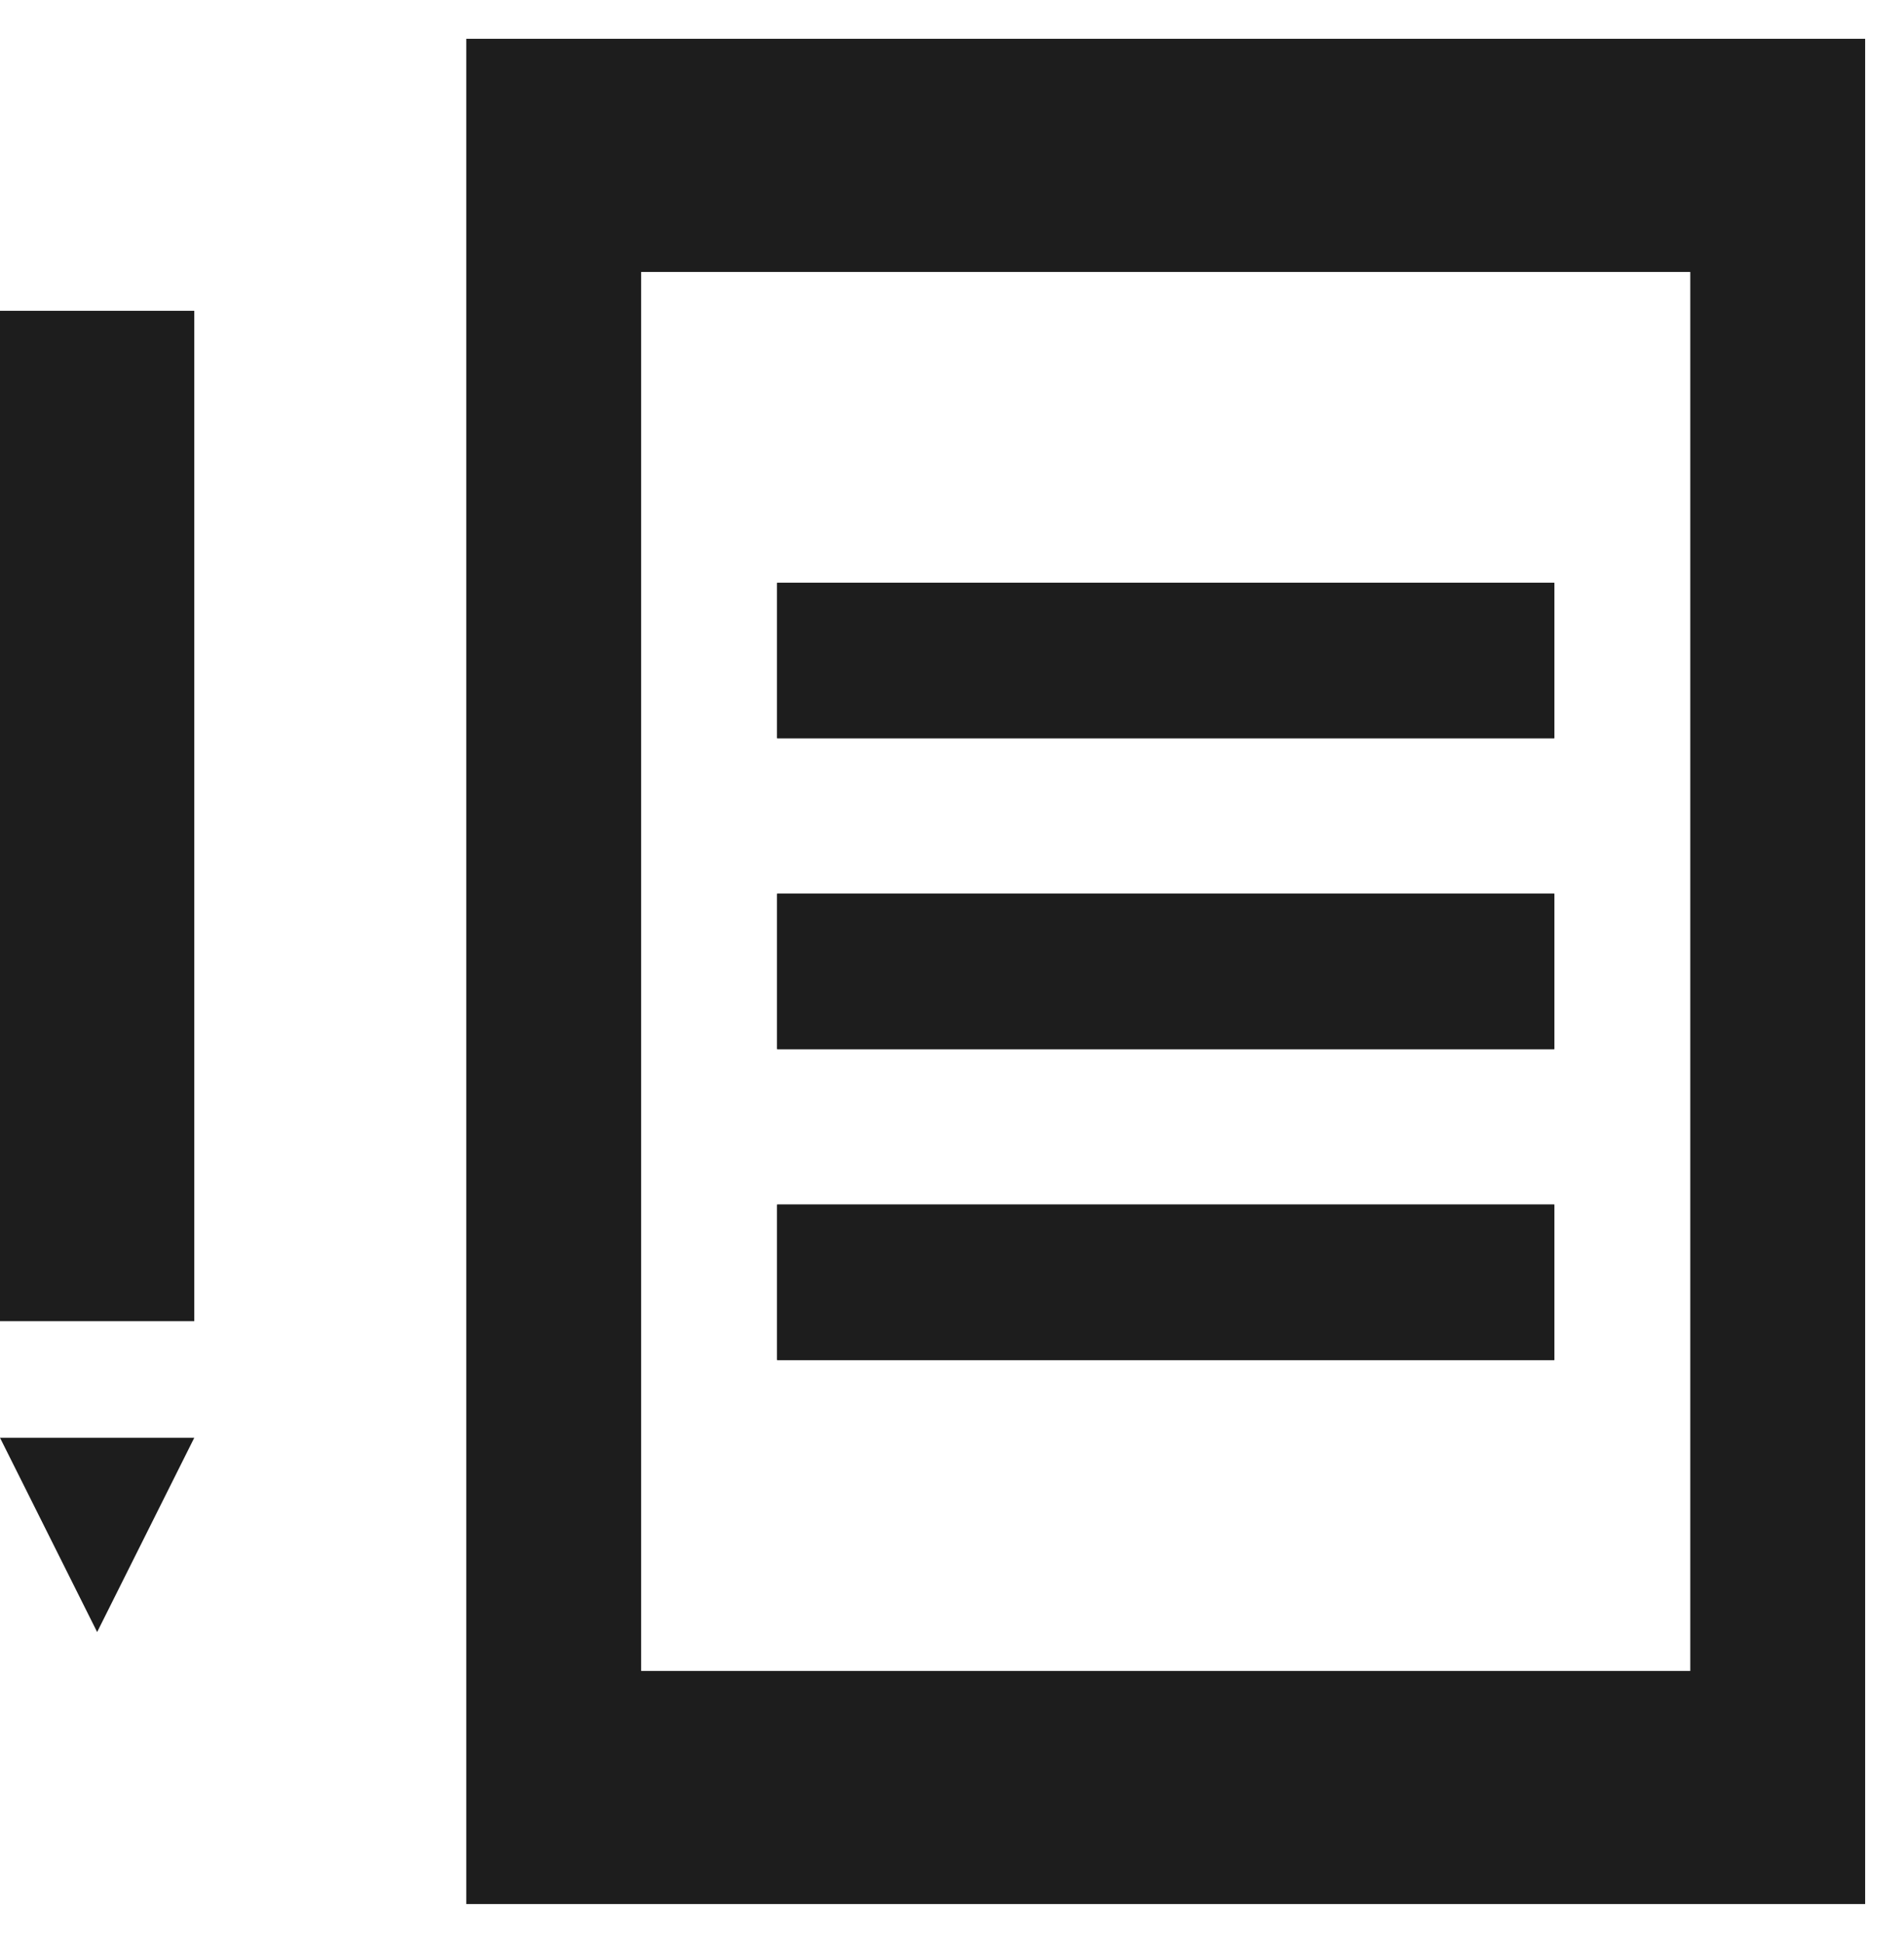 <svg xmlns="http://www.w3.org/2000/svg" width="24.5" height="24.997" viewBox="0 0 24.5 24.997">
    <defs>
        <style>
            .cls-2,.cls-3{fill:#1d1d1d}.cls-3{stroke:#1d1d1d}.cls-4{stroke:none}.cls-5{fill:none}
        </style>
    </defs>
    <g id="icon-edit-black" transform="translate(12899 17207.499)">
        <path id="Union_166" data-name="Union 166" d="M13892 26V2h18v24zm2.25-3h13.5V5h-13.5z" transform="translate(-26785 -17209)" style="stroke:transparent;stroke-miterlimit:10;fill:#1d1d1d"/>
        <g id="Group_9333" data-name="Group 9333" transform="translate(11)">
            <path id="Rectangle_9744" data-name="Rectangle 9744" class="cls-2" transform="translate(-12910 -17203.5)" d="M0 0h2.5v13H0z"/>
            <path id="Polygon_1" data-name="Polygon 1" class="cls-2" d="M1.25 0 2.5 2.5H0z" transform="rotate(-180 -6453.75 -8593.25)"/>
        </g>
        <g id="Rectangle_9745" data-name="Rectangle 9745" class="cls-3">
            <path class="cls-4" d="M0 0h10v2H0z" transform="translate(-12889 -17200)"/>
            <path class="cls-5" d="M.5.5h9v1h-9z" transform="translate(-12889 -17200)"/>
        </g>
        <g id="Rectangle_9746" data-name="Rectangle 9746" class="cls-3">
            <path class="cls-4" d="M0 0h10v2H0z" transform="translate(-12889 -17196)"/>
            <path class="cls-5" d="M.5.5h9v1h-9z" transform="translate(-12889 -17196)"/>
        </g>
        <g id="Rectangle_9747" data-name="Rectangle 9747" class="cls-3">
            <path class="cls-4" d="M0 0h10v2H0z" transform="translate(-12889 -17192)"/>
            <path class="cls-5" d="M.5.5h9v1h-9z" transform="translate(-12889 -17192)"/>
        </g>
    </g>
</svg>
